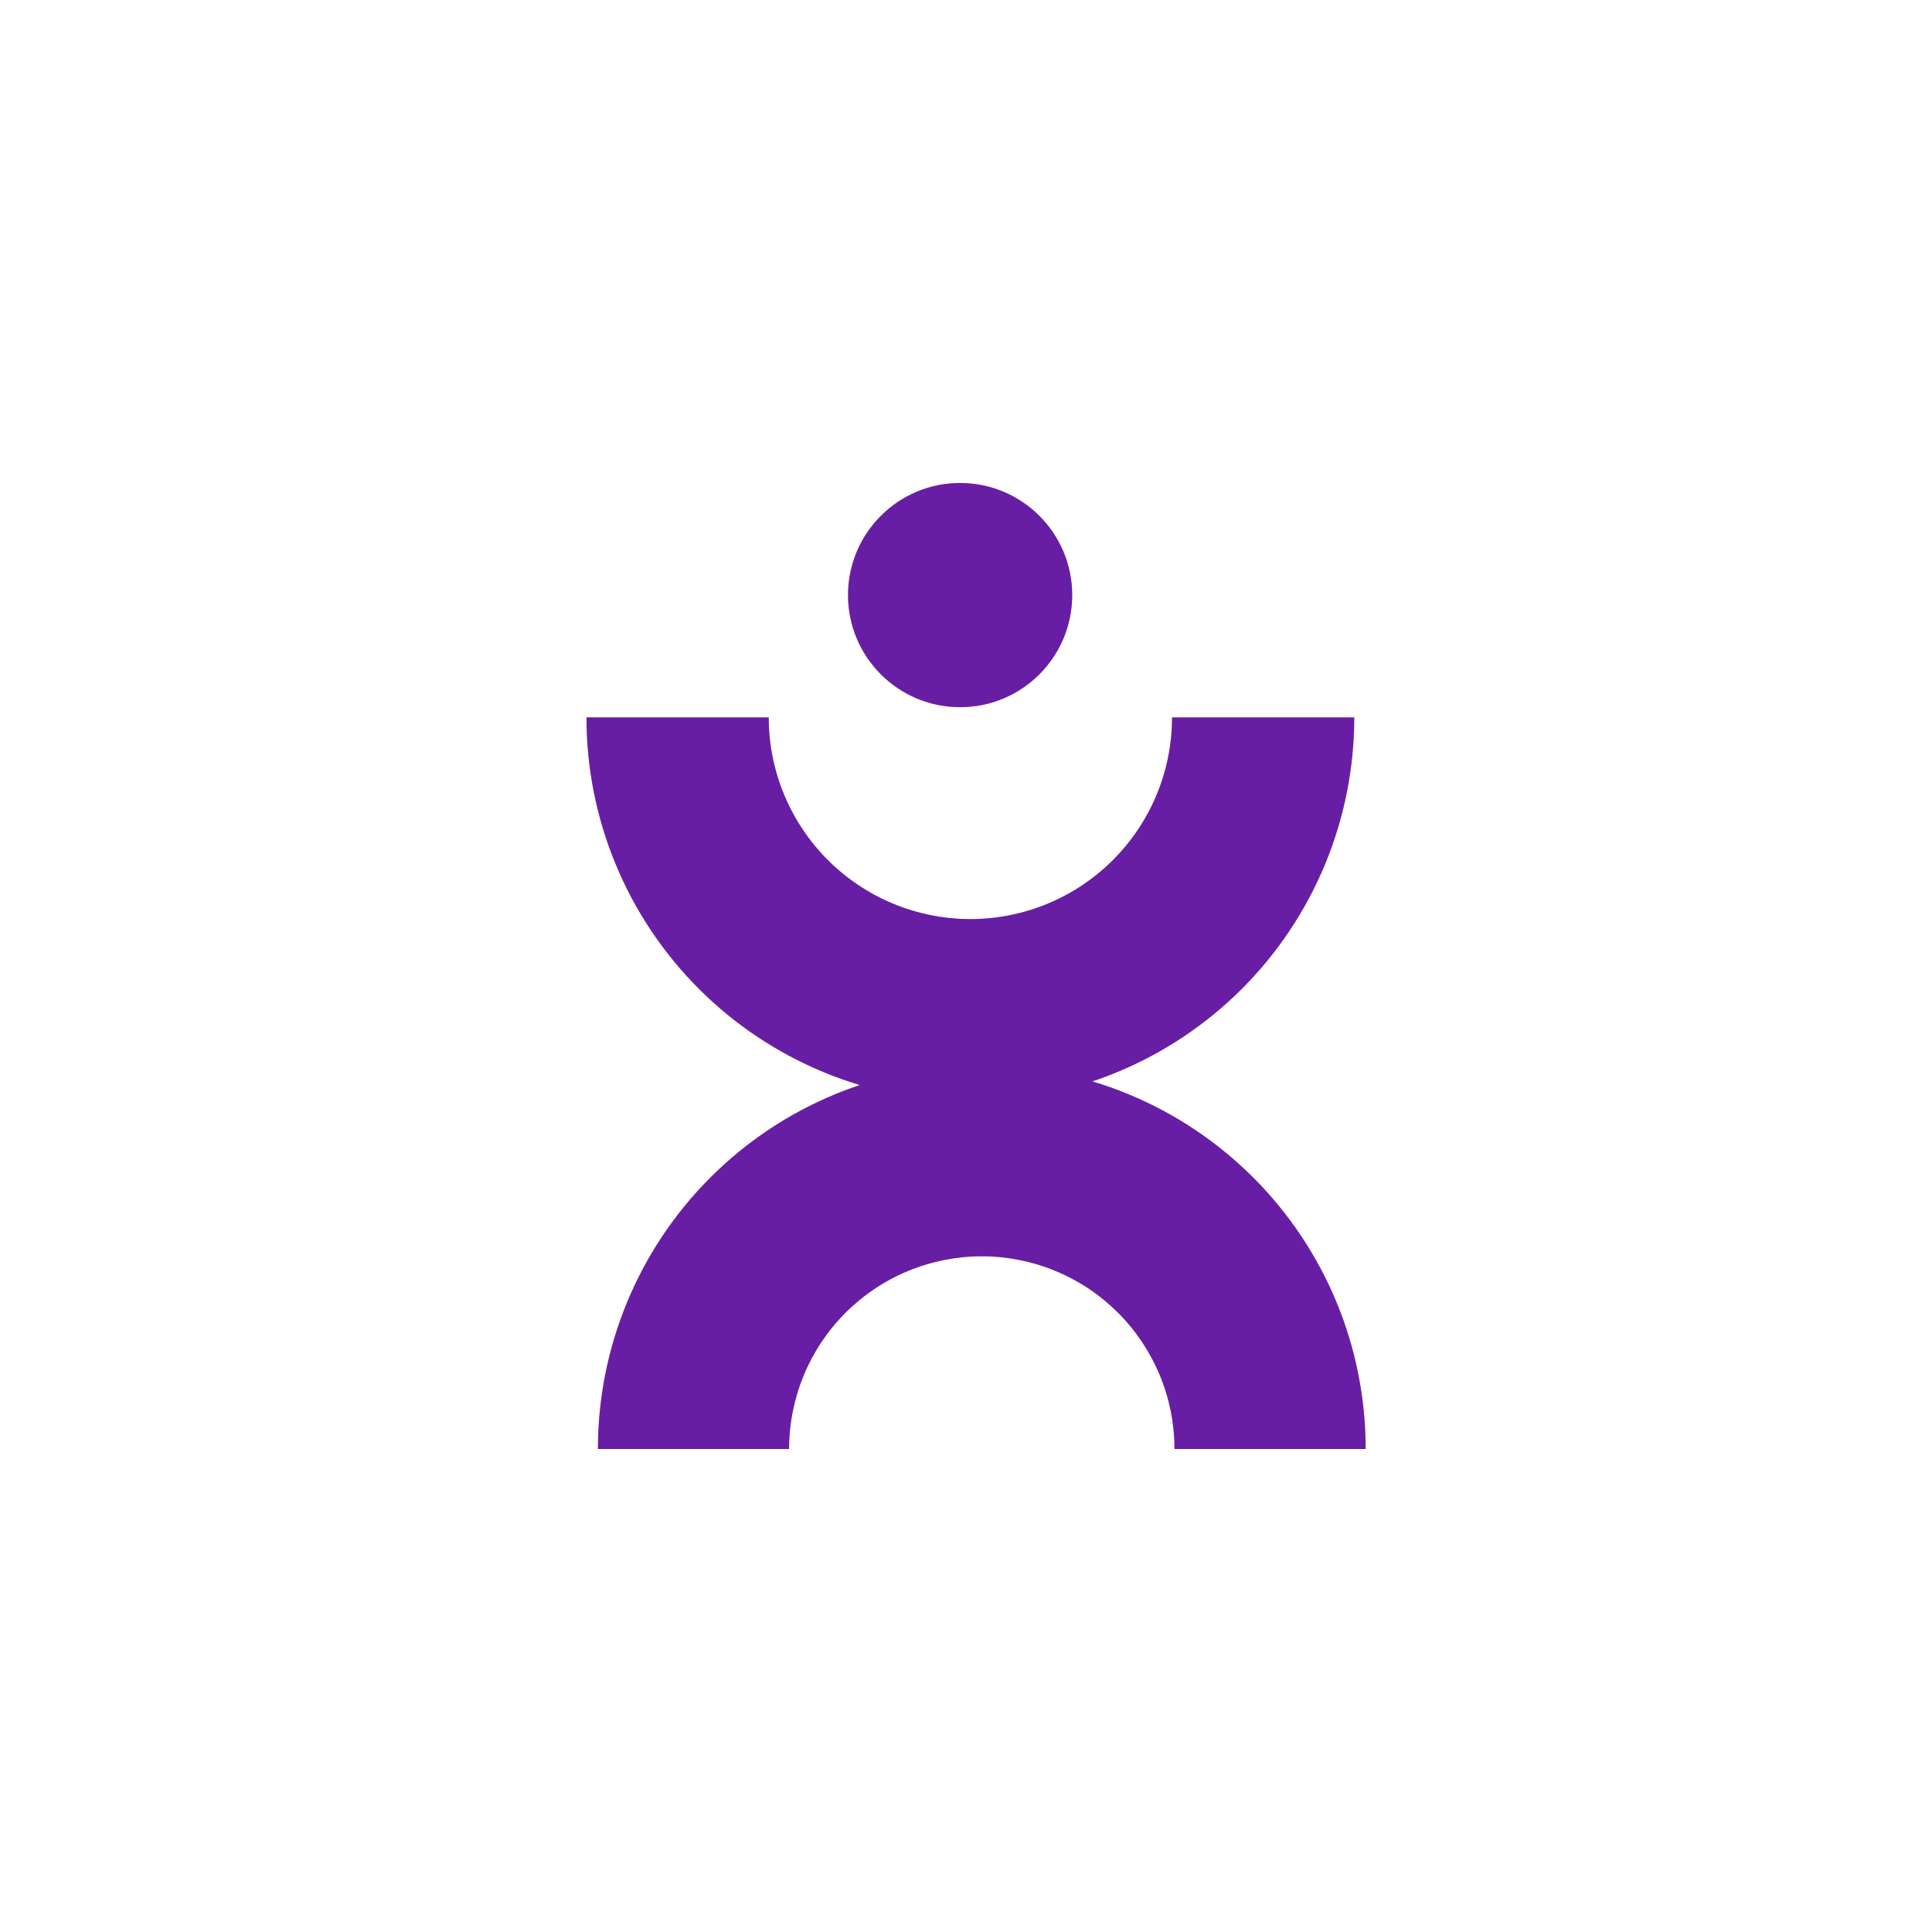 <svg width="56" height="56" viewBox="0 0 56 56" fill="none" xmlns="http://www.w3.org/2000/svg">
<path d="M39.584 42C39.584 40.539 39.297 39.092 38.738 37.742C38.178 36.392 37.359 35.165 36.325 34.132C35.292 33.099 34.066 32.279 32.716 31.72C31.366 31.161 29.919 30.873 28.458 30.873C26.996 30.873 25.549 31.161 24.199 31.72C22.849 32.279 21.623 33.099 20.59 34.132C19.556 35.165 18.737 36.392 18.178 37.742C17.618 39.092 17.331 40.539 17.331 42H22.872C22.872 41.267 23.017 40.54 23.297 39.862C23.578 39.185 23.989 38.569 24.508 38.05C25.027 37.532 25.642 37.12 26.32 36.84C26.998 36.559 27.724 36.414 28.458 36.414C29.191 36.414 29.917 36.559 30.595 36.84C31.273 37.12 31.889 37.532 32.407 38.05C32.926 38.569 33.337 39.185 33.618 39.862C33.899 40.54 34.043 41.267 34.043 42H39.584Z" fill="url(#paint0_linear_595_2988)"/>
<path d="M17 20.795C17 22.256 17.288 23.703 17.847 25.053C18.406 26.403 19.226 27.63 20.259 28.663C21.292 29.696 22.519 30.516 23.869 31.075C25.219 31.634 26.666 31.922 28.127 31.922C29.588 31.922 31.035 31.634 32.385 31.075C33.735 30.516 34.962 29.696 35.995 28.663C37.028 27.63 37.848 26.403 38.407 25.053C38.966 23.703 39.254 22.256 39.254 20.795L33.972 20.795C33.972 21.562 33.821 22.323 33.527 23.032C33.233 23.741 32.803 24.385 32.26 24.928C31.717 25.471 31.073 25.901 30.364 26.195C29.654 26.489 28.895 26.64 28.127 26.64C27.359 26.64 26.599 26.489 25.89 26.195C25.181 25.901 24.537 25.471 23.994 24.928C23.451 24.385 23.021 23.741 22.727 23.032C22.433 22.323 22.282 21.562 22.282 20.795L17 20.795Z" fill="url(#paint1_linear_595_2988)"/>
<path d="M31.078 17.249C31.078 19.043 29.623 20.498 27.829 20.498C26.035 20.498 24.58 19.043 24.58 17.249C24.58 15.455 26.035 14 27.829 14C29.623 14 31.078 15.455 31.078 17.249Z" fill="url(#paint2_linear_595_2988)"/>
<g filter="url(#filter0_b_595_2988)">
<rect x="55.75" y="0.25" width="55.5" height="55.5" rx="7.75" transform="rotate(90 55.75 0.25)" stroke="white" stroke-width="0.5"/>
</g>
<path d="M39.584 42C39.584 40.539 39.297 39.092 38.738 37.742C38.178 36.392 37.359 35.165 36.325 34.132C35.292 33.099 34.066 32.279 32.716 31.72C31.366 31.161 29.919 30.873 28.458 30.873C26.996 30.873 25.549 31.161 24.199 31.72C22.849 32.279 21.623 33.099 20.59 34.132C19.556 35.165 18.737 36.392 18.178 37.742C17.618 39.092 17.331 40.539 17.331 42H22.872C22.872 41.267 23.017 40.54 23.297 39.862C23.578 39.185 23.989 38.569 24.508 38.05C25.027 37.532 25.642 37.12 26.32 36.84C26.998 36.559 27.724 36.414 28.458 36.414C29.191 36.414 29.917 36.559 30.595 36.84C31.273 37.12 31.889 37.532 32.407 38.05C32.926 38.569 33.337 39.185 33.618 39.862C33.899 40.54 34.043 41.267 34.043 42H39.584Z" fill="#681EA4"/>
<path d="M17 20.795C17 22.256 17.288 23.703 17.847 25.053C18.406 26.403 19.226 27.63 20.259 28.663C21.292 29.696 22.519 30.516 23.869 31.075C25.219 31.634 26.666 31.922 28.127 31.922C29.588 31.922 31.035 31.634 32.385 31.075C33.735 30.516 34.962 29.696 35.995 28.663C37.028 27.63 37.848 26.403 38.407 25.053C38.966 23.703 39.254 22.256 39.254 20.795L33.972 20.795C33.972 21.562 33.821 22.323 33.527 23.032C33.233 23.741 32.803 24.385 32.26 24.928C31.717 25.471 31.073 25.901 30.364 26.195C29.654 26.489 28.895 26.64 28.127 26.64C27.359 26.64 26.599 26.489 25.89 26.195C25.181 25.901 24.537 25.471 23.994 24.928C23.451 24.385 23.021 23.741 22.727 23.032C22.433 22.323 22.282 21.562 22.282 20.795L17 20.795Z" fill="#681EA4"/>
<path d="M31.078 17.249C31.078 19.043 29.623 20.498 27.829 20.498C26.035 20.498 24.58 19.043 24.58 17.249C24.58 15.455 26.035 14 27.829 14C29.623 14 31.078 15.455 31.078 17.249Z" fill="#681EA4"/>
<defs>
<filter id="filter0_b_595_2988" x="-12" y="-12" width="80" height="80" filterUnits="userSpaceOnUse" color-interpolation-filters="sRGB">
<feFlood flood-opacity="0" result="BackgroundImageFix"/>
<feGaussianBlur in="BackgroundImageFix" stdDeviation="6"/>
<feComposite in2="SourceAlpha" operator="in" result="effect1_backgroundBlur_595_2988"/>
<feBlend mode="normal" in="SourceGraphic" in2="effect1_backgroundBlur_595_2988" result="shape"/>
</filter>
<linearGradient id="paint0_linear_595_2988" x1="39.969" y1="36.437" x2="17.331" y2="36.437" gradientUnits="userSpaceOnUse">
<stop stop-color="#B4ACF9"/>
<stop offset="1" stop-color="#FFC1D3"/>
</linearGradient>
<linearGradient id="paint1_linear_595_2988" x1="16.615" y1="26.358" x2="39.254" y2="26.358" gradientUnits="userSpaceOnUse">
<stop stop-color="#B4ACF9"/>
<stop offset="1" stop-color="#FFC1D3"/>
</linearGradient>
<linearGradient id="paint2_linear_595_2988" x1="31.19" y1="17.249" x2="24.58" y2="17.249" gradientUnits="userSpaceOnUse">
<stop stop-color="#B4ACF9"/>
<stop offset="1" stop-color="#FFC1D3"/>
</linearGradient>
</defs>
</svg>
